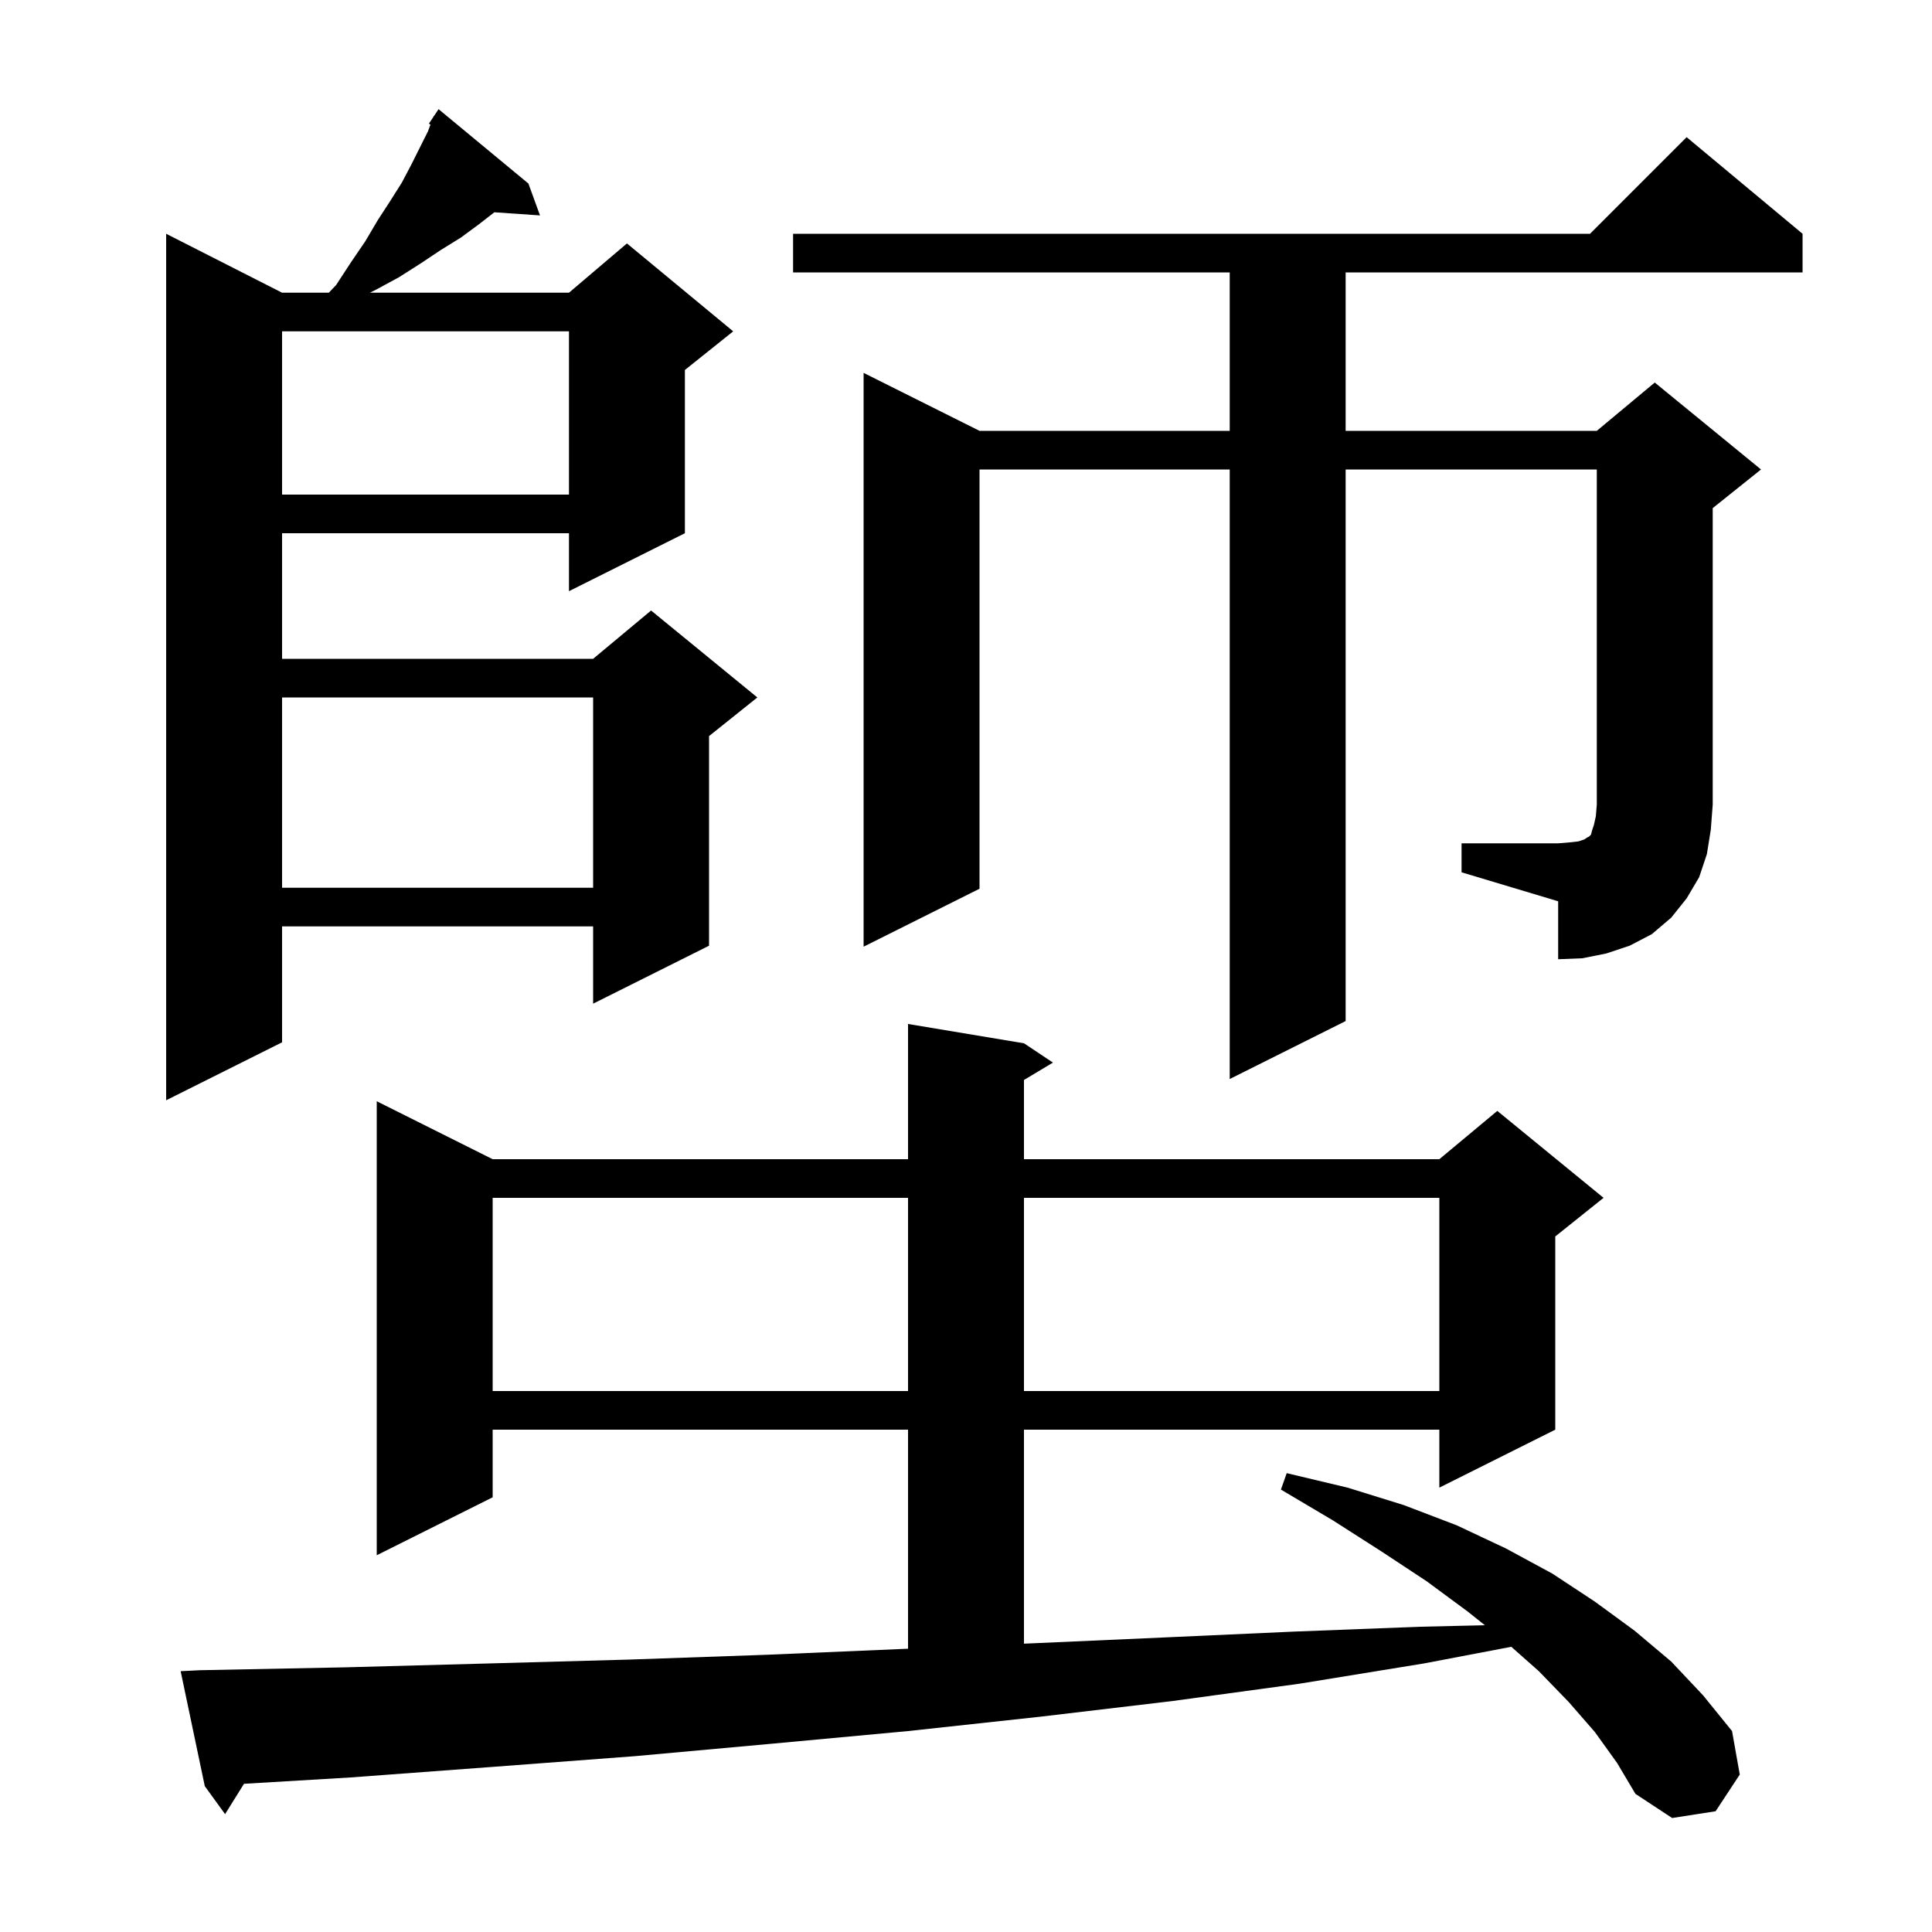 <svg xmlns="http://www.w3.org/2000/svg" xmlns:xlink="http://www.w3.org/1999/xlink" version="1.1" baseProfile="full" viewBox="0 0 200 200" width="200" height="200"><g fill="currentColor"><path d="M 165.1 179.3 L 162.4 176.2 L 159.3 173.0 L 156.45 170.476 L 147.4 172.2 L 134.5 174.3 L 121.3 176.1 L 107.8 177.7 L 94.0 179.2 L 80.0 180.5 L 65.7 181.8 L 51.1 182.9 L 36.3 184.0 L 25.257 184.658 L 23.3 187.8 L 21.2 184.9 L 18.7 173.0 L 20.7 172.9 L 35.8 172.6 L 50.6 172.2 L 65.1 171.8 L 79.4 171.3 L 93.4 170.7 L 94.0 170.674 L 94.0 148.0 L 51.0 148.0 L 51.0 155.0 L 39.0 161.0 L 39.0 114.0 L 51.0 120.0 L 94.0 120.0 L 94.0 106.0 L 106.0 108.0 L 109.0 110.0 L 106.0 111.8 L 106.0 120.0 L 149.0 120.0 L 155.0 115.0 L 166.0 124.0 L 161.0 128.0 L 161.0 148.0 L 149.0 154.0 L 149.0 148.0 L 106.0 148.0 L 106.0 170.152 L 107.2 170.1 L 120.7 169.5 L 134.0 168.9 L 147.0 168.4 L 153.716 168.244 L 151.9 166.8 L 147.7 163.7 L 143.0 160.6 L 138.0 157.4 L 132.6 154.2 L 133.2 152.5 L 139.5 154.0 L 145.3 155.8 L 150.8 157.9 L 155.9 160.3 L 160.7 162.9 L 165.1 165.8 L 169.2 168.8 L 173.0 172.0 L 176.3 175.5 L 179.3 179.2 L 180.1 183.7 L 177.6 187.5 L 173.1 188.2 L 169.3 185.7 L 167.4 182.5 Z M 51.0 124.0 L 51.0 144.0 L 94.0 144.0 L 94.0 124.0 Z M 106.0 124.0 L 106.0 144.0 L 149.0 144.0 L 149.0 124.0 Z M 54.7 19.0 L 55.9 22.3 L 51.176 21.974 L 49.6 23.2 L 47.7 24.6 L 45.6 25.9 L 43.5 27.3 L 41.3 28.7 L 38.9 30.0 L 38.3 30.3 L 58.9 30.3 L 64.9 25.2 L 75.9 34.3 L 70.9 38.3 L 70.9 55.2 L 58.9 61.2 L 58.9 55.2 L 29.2 55.2 L 29.2 68.2 L 61.4 68.2 L 67.4 63.2 L 78.4 72.2 L 73.4 76.2 L 73.4 97.9 L 61.4 103.9 L 61.4 95.9 L 29.2 95.9 L 29.2 107.9 L 17.2 113.9 L 17.2 24.2 L 29.2 30.3 L 34.038 30.3 L 34.8 29.5 L 36.3 27.2 L 37.8 25.0 L 39.1 22.8 L 40.4 20.8 L 41.6 18.9 L 42.6 17.0 L 44.3 13.6 L 44.563 12.898 L 44.4 12.8 L 44.857 12.114 L 44.9 12.0 L 44.923 12.016 L 45.4 11.3 Z M 151.3 87.3 L 161.3 87.3 L 162.5 87.2 L 163.4 87.1 L 164.0 86.9 L 164.3 86.7 L 164.5 86.6 L 164.7 86.4 L 164.8 86.0 L 165.0 85.4 L 165.2 84.5 L 165.3 83.3 L 165.3 48.6 L 139.3 48.6 L 139.3 105.7 L 127.3 111.7 L 127.3 48.6 L 101.4 48.6 L 101.4 92.0 L 89.4 98.0 L 89.4 38.6 L 101.4 44.6 L 127.3 44.6 L 127.3 28.2 L 82.1 28.2 L 82.1 24.2 L 164.6 24.2 L 174.6 14.2 L 186.6 24.2 L 186.6 28.2 L 139.3 28.2 L 139.3 44.6 L 165.3 44.6 L 171.3 39.6 L 182.3 48.6 L 177.3 52.6 L 177.3 83.3 L 177.1 85.9 L 176.7 88.4 L 175.9 90.8 L 174.6 93.0 L 173.0 95.0 L 171.0 96.7 L 168.7 97.9 L 166.3 98.7 L 163.8 99.2 L 161.3 99.3 L 161.3 93.3 L 151.3 90.3 Z M 29.2 72.2 L 29.2 91.9 L 61.4 91.9 L 61.4 72.2 Z M 29.2 34.3 L 29.2 51.2 L 58.9 51.2 L 58.9 34.3 Z "/></g></svg>